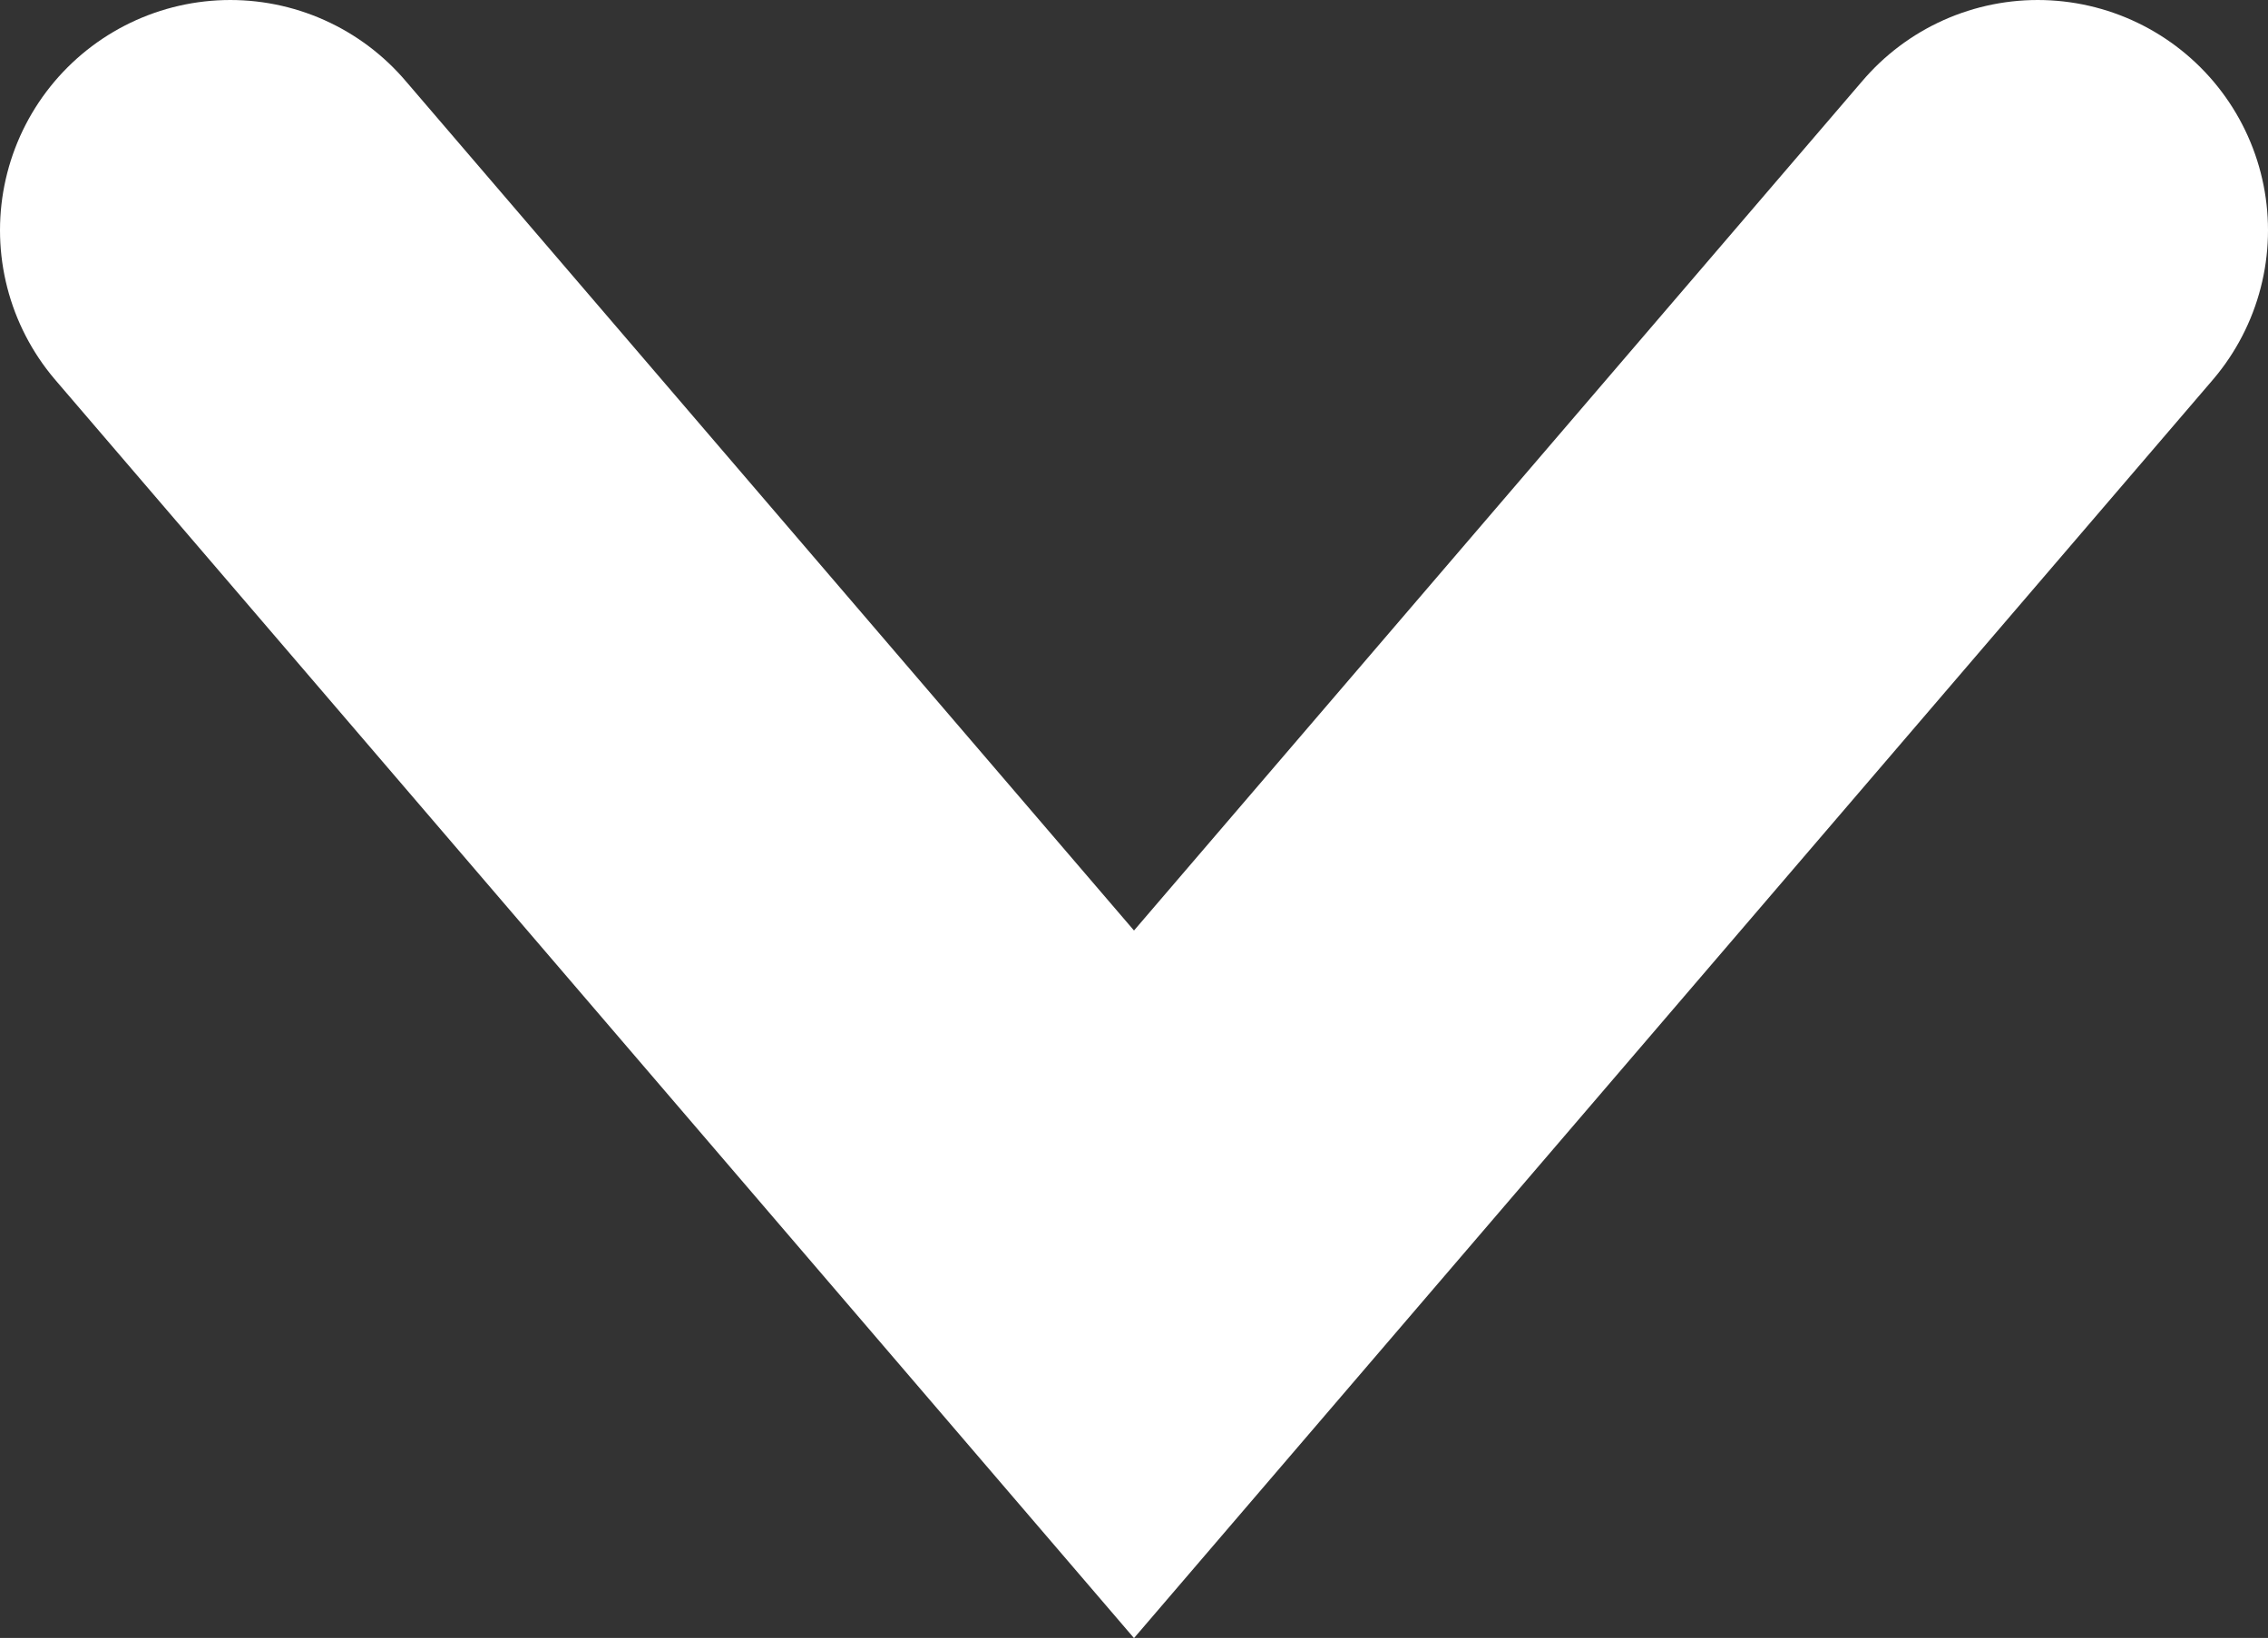 <svg xmlns="http://www.w3.org/2000/svg" viewBox="977.5 7984.414 9.848 7.114">
  <rect x="977.5" y="7984.414" width="9.848" height="7.114" fill="#333333" stroke="none"/>
  <defs>
    <style>
      .cls-1 {
        fill: none;
        stroke: #fff;
        stroke-linecap: round;
        stroke-miterlimit: 10;
        stroke-width: 2px;
      }
    </style>
  </defs>
  <path id="Path_40" data-name="Path 40" class="cls-1" d="M1,1,4.924,5.578,8.848,1" transform="translate(977.5 7984.414)"/>
</svg>
